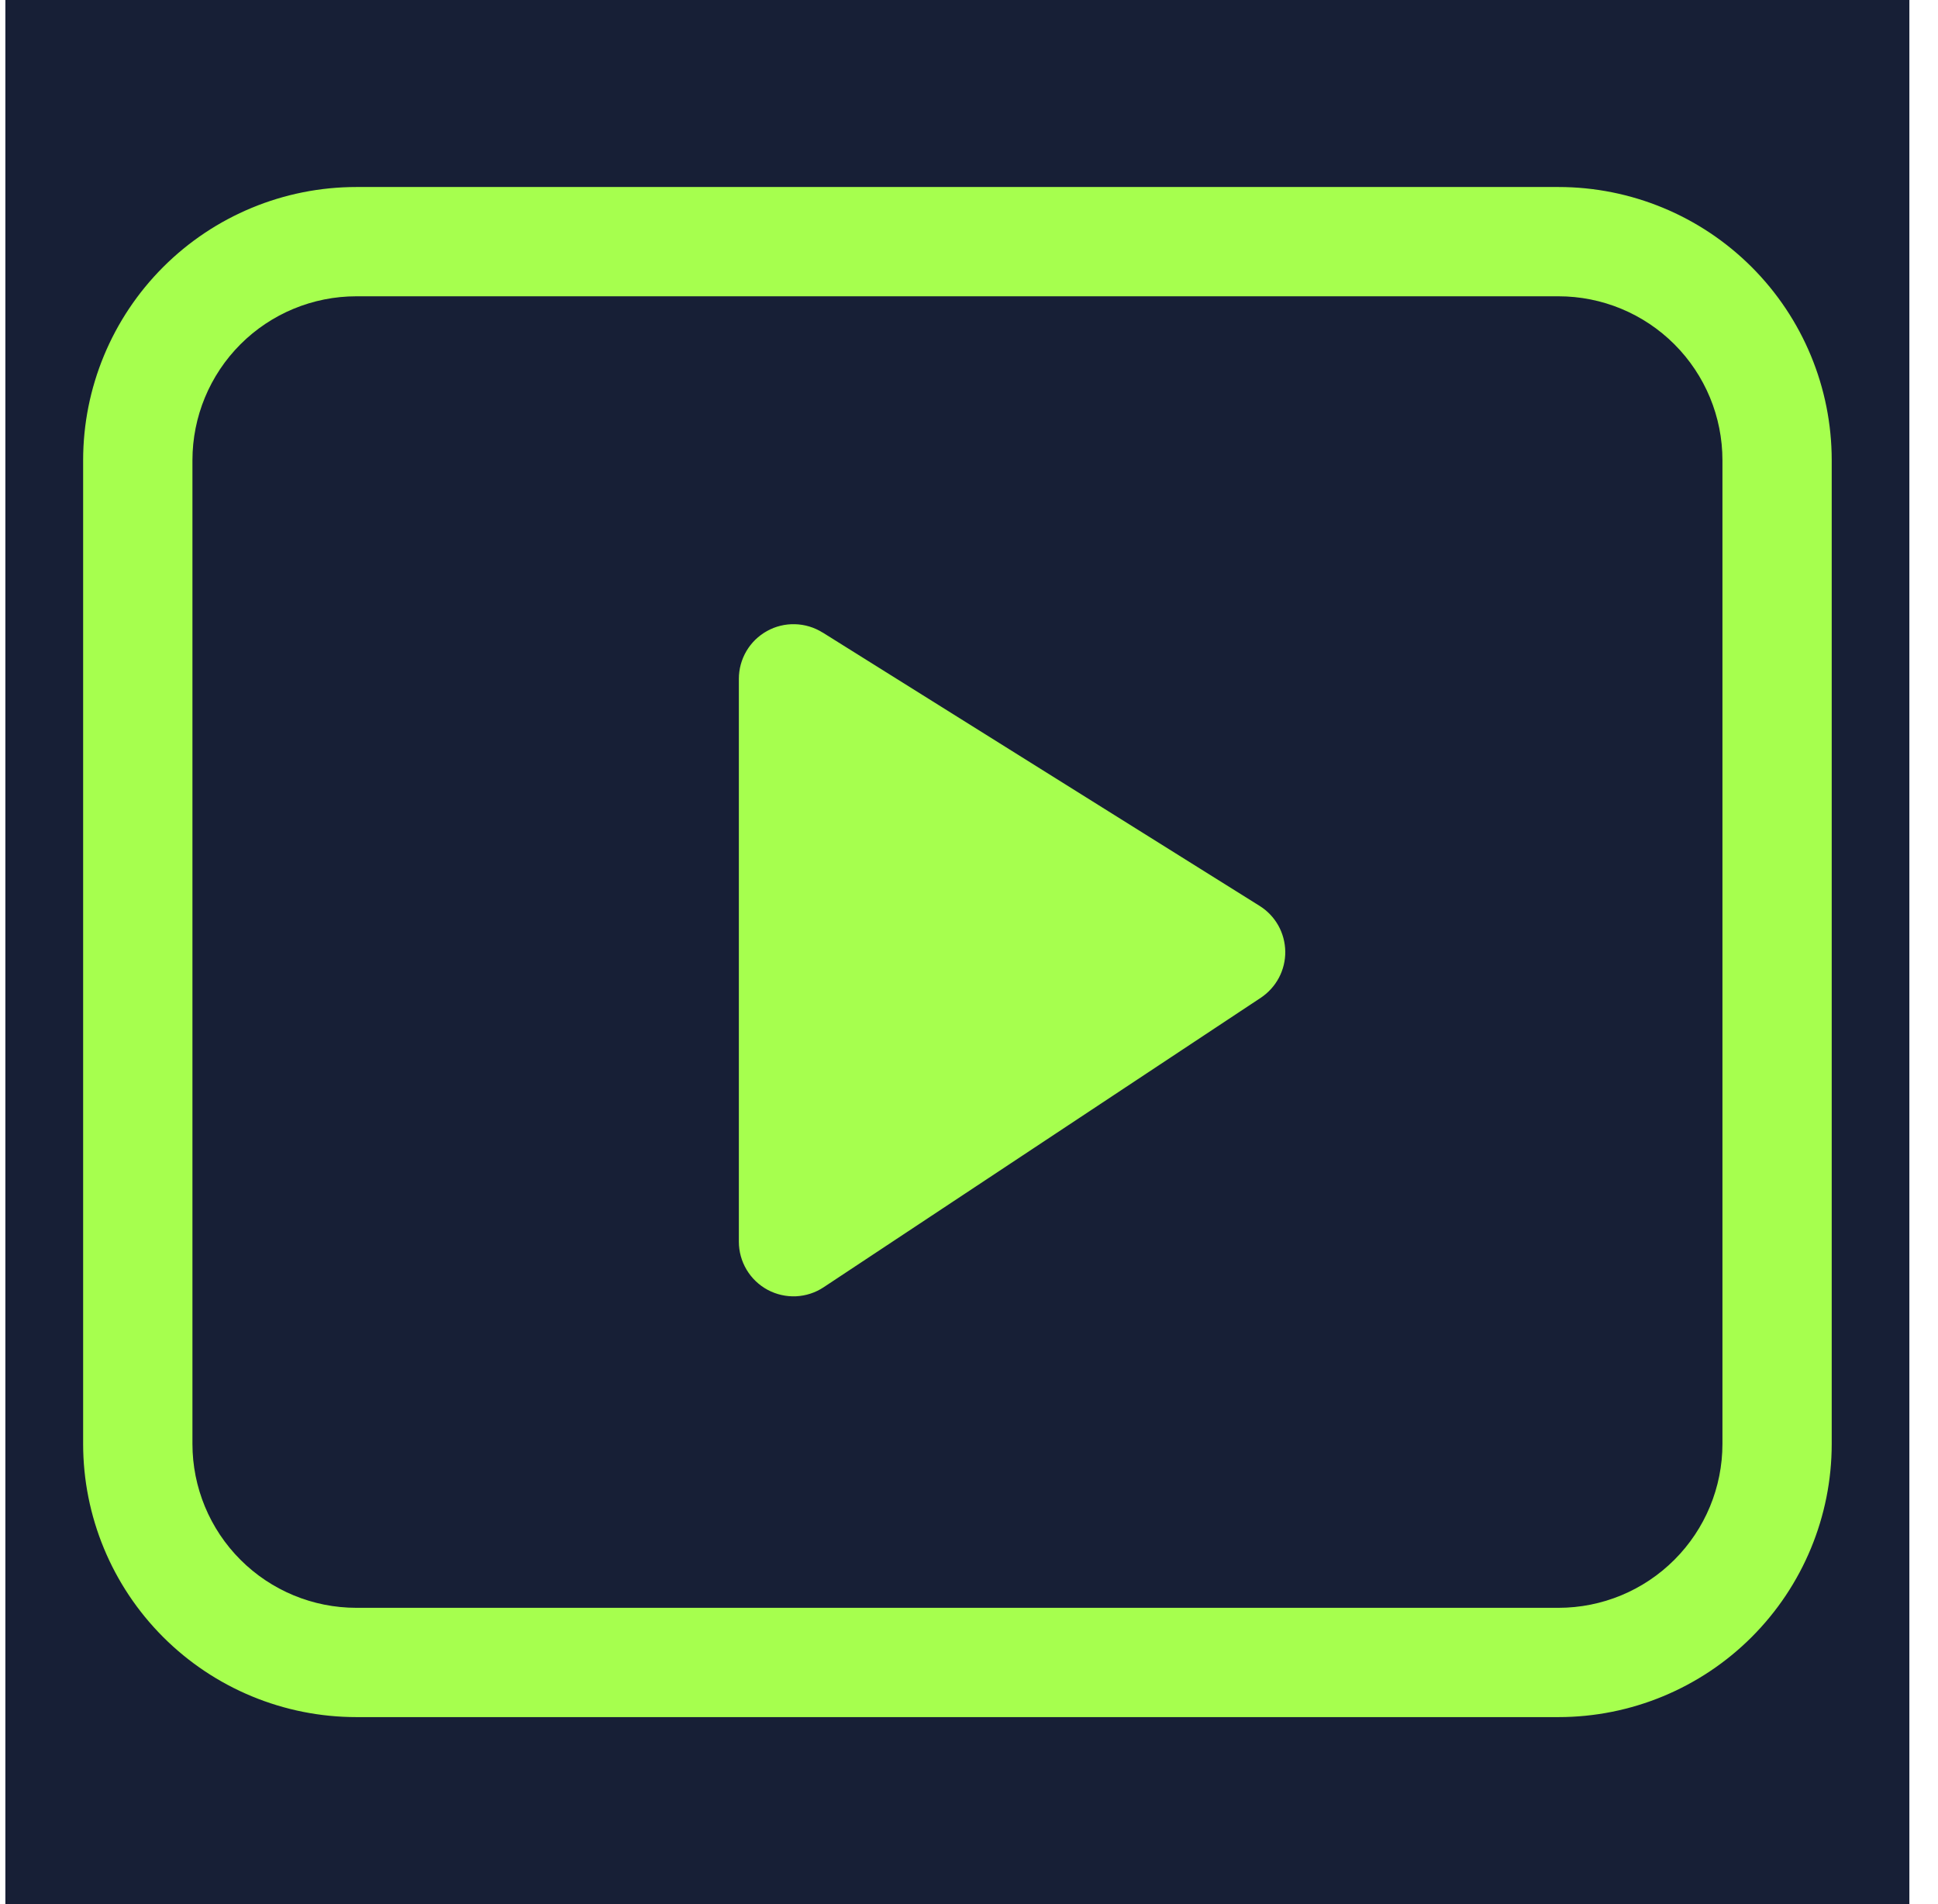 <?xml version="1.0" encoding="UTF-8"?> <svg xmlns="http://www.w3.org/2000/svg" width="57" height="56" viewBox="0 0 57 56" fill="none"> <rect x="0.158" width="56" height="56" fill="#171F36"></rect> <path d="M24.19 18.601C23.947 18.449 23.667 18.365 23.38 18.358C23.094 18.35 22.81 18.419 22.559 18.559C22.308 18.698 22.099 18.901 21.953 19.149C21.808 19.396 21.731 19.677 21.731 19.964V36.518C21.731 36.808 21.81 37.093 21.959 37.343C22.108 37.592 22.322 37.796 22.577 37.934C22.833 38.071 23.122 38.137 23.412 38.124C23.702 38.11 23.983 38.019 24.225 37.858L37.083 29.344C37.306 29.195 37.489 28.993 37.615 28.756C37.741 28.518 37.805 28.253 37.802 27.985C37.798 27.716 37.728 27.453 37.597 27.218C37.465 26.984 37.278 26.787 37.05 26.644L24.193 18.601H24.19ZM10.481 5.5C8.35 5.5 6.306 6.347 4.799 7.854C3.292 9.361 2.445 11.405 2.445 13.536V42.464C2.445 44.596 3.292 46.639 4.799 48.146C6.306 49.653 8.35 50.5 10.481 50.5H45.838C47.969 50.5 50.013 49.653 51.52 48.146C53.027 46.639 53.874 44.596 53.874 42.464V13.536C53.874 11.405 53.027 9.361 51.52 7.854C50.013 6.347 47.969 5.5 45.838 5.5H10.481ZM5.66 13.536C5.66 12.257 6.168 11.031 7.072 10.126C7.976 9.222 9.202 8.714 10.481 8.714H45.838C47.117 8.714 48.343 9.222 49.247 10.126C50.152 11.031 50.66 12.257 50.66 13.536V42.464C50.66 43.743 50.152 44.969 49.247 45.873C48.343 46.778 47.117 47.286 45.838 47.286H10.481C9.202 47.286 7.976 46.778 7.072 45.873C6.168 44.969 5.66 43.743 5.66 42.464V13.536Z" fill="#A6FF4E"></path> </svg> 
